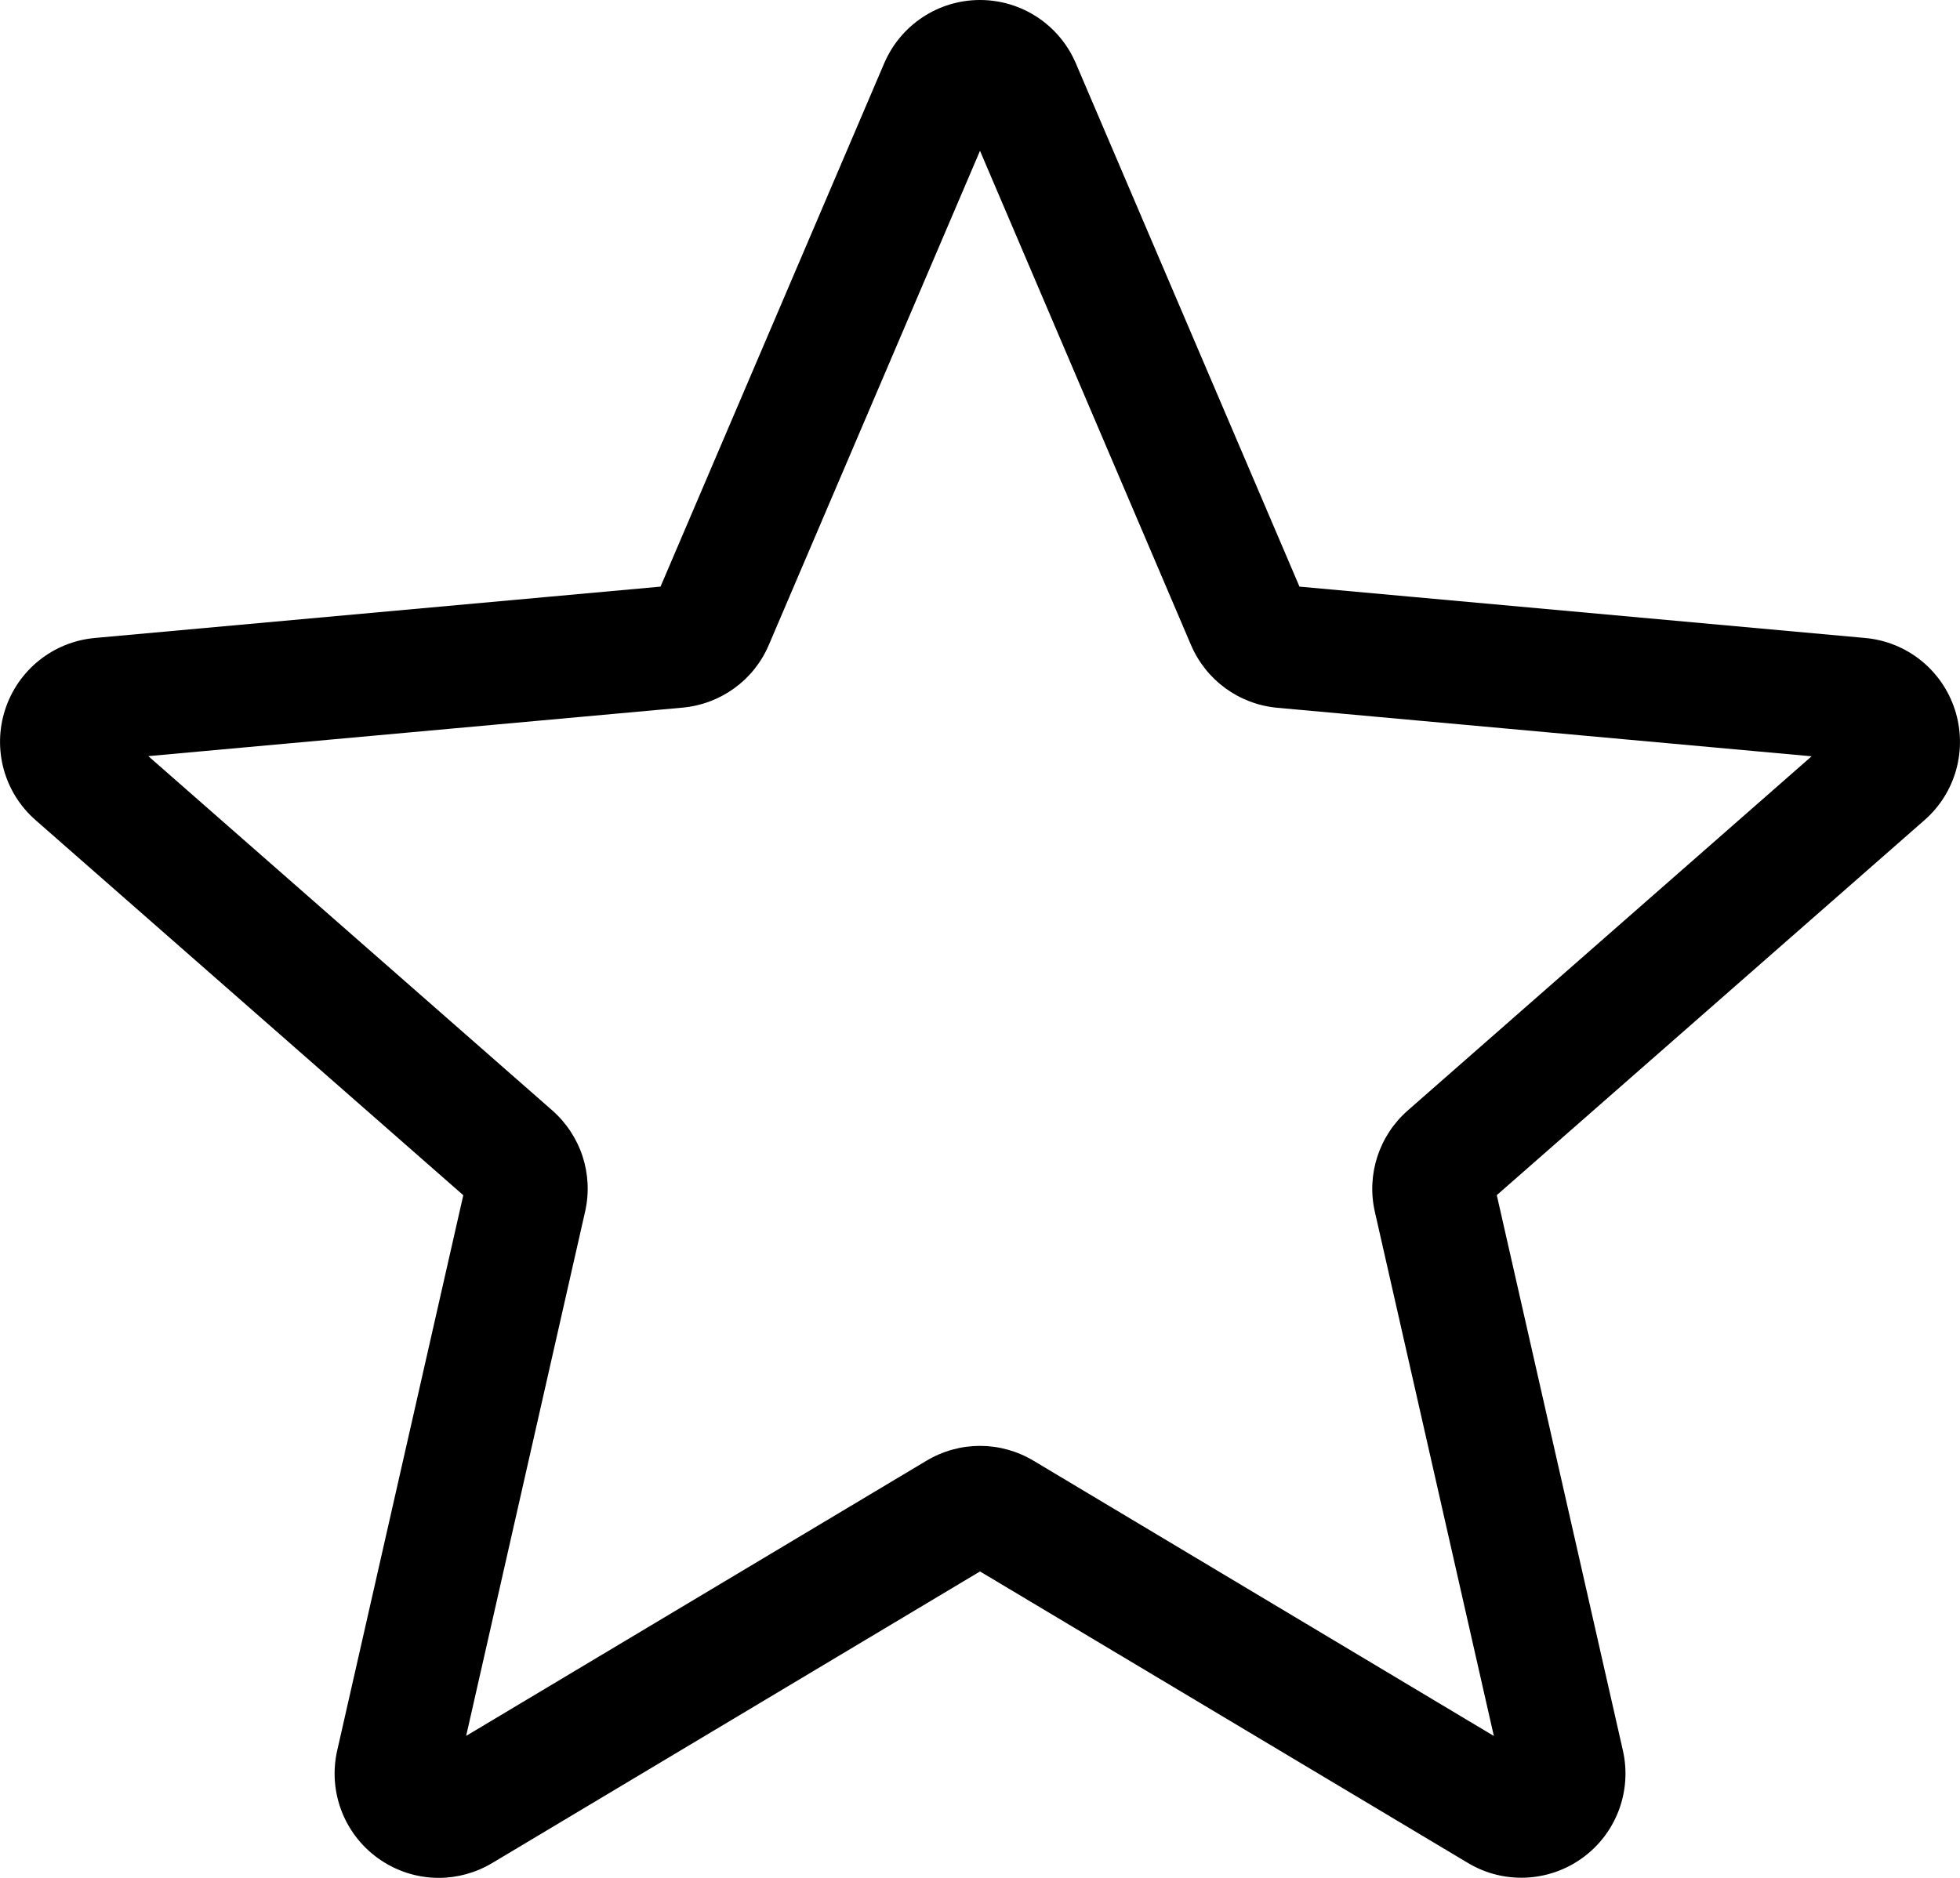 <svg width="24" height="23" viewBox="0 0 24 23" fill="none" xmlns="http://www.w3.org/2000/svg">
<path d="M5.372 23C5.109 23 4.848 22.918 4.625 22.757C4.21 22.456 4.016 21.939 4.129 21.44L5.673 14.639L0.437 10.046C0.052 9.71 -0.095 9.178 0.063 8.691C0.221 8.205 0.651 7.861 1.16 7.814L8.088 7.185L10.827 0.775C11.029 0.304 11.489 0 12 0C12.511 0 12.971 0.304 13.173 0.774L15.912 7.185L22.839 7.814C23.349 7.86 23.779 8.205 23.937 8.691C24.095 9.177 23.949 9.71 23.564 10.046L18.328 14.638L19.872 21.439C19.985 21.939 19.791 22.456 19.376 22.756C18.962 23.056 18.41 23.079 17.974 22.817L12 19.247L6.026 22.819C5.824 22.939 5.599 23 5.372 23ZM12 17.709C12.227 17.709 12.452 17.77 12.654 17.89L18.292 21.262L16.835 14.842C16.731 14.386 16.886 13.909 17.239 13.6L22.183 9.263L15.642 8.669C15.171 8.626 14.766 8.33 14.582 7.896L12 1.847L9.415 7.897C9.233 8.328 8.828 8.624 8.358 8.667L1.816 9.261L6.76 13.598C7.114 13.908 7.269 14.384 7.164 14.842L5.708 21.261L11.346 17.89C11.548 17.77 11.773 17.709 12 17.709ZM8.035 7.309C8.035 7.309 8.035 7.31 8.034 7.311L8.035 7.309ZM15.963 7.306L15.964 7.308C15.964 7.307 15.964 7.307 15.963 7.306Z" fill="black"/>
</svg>
